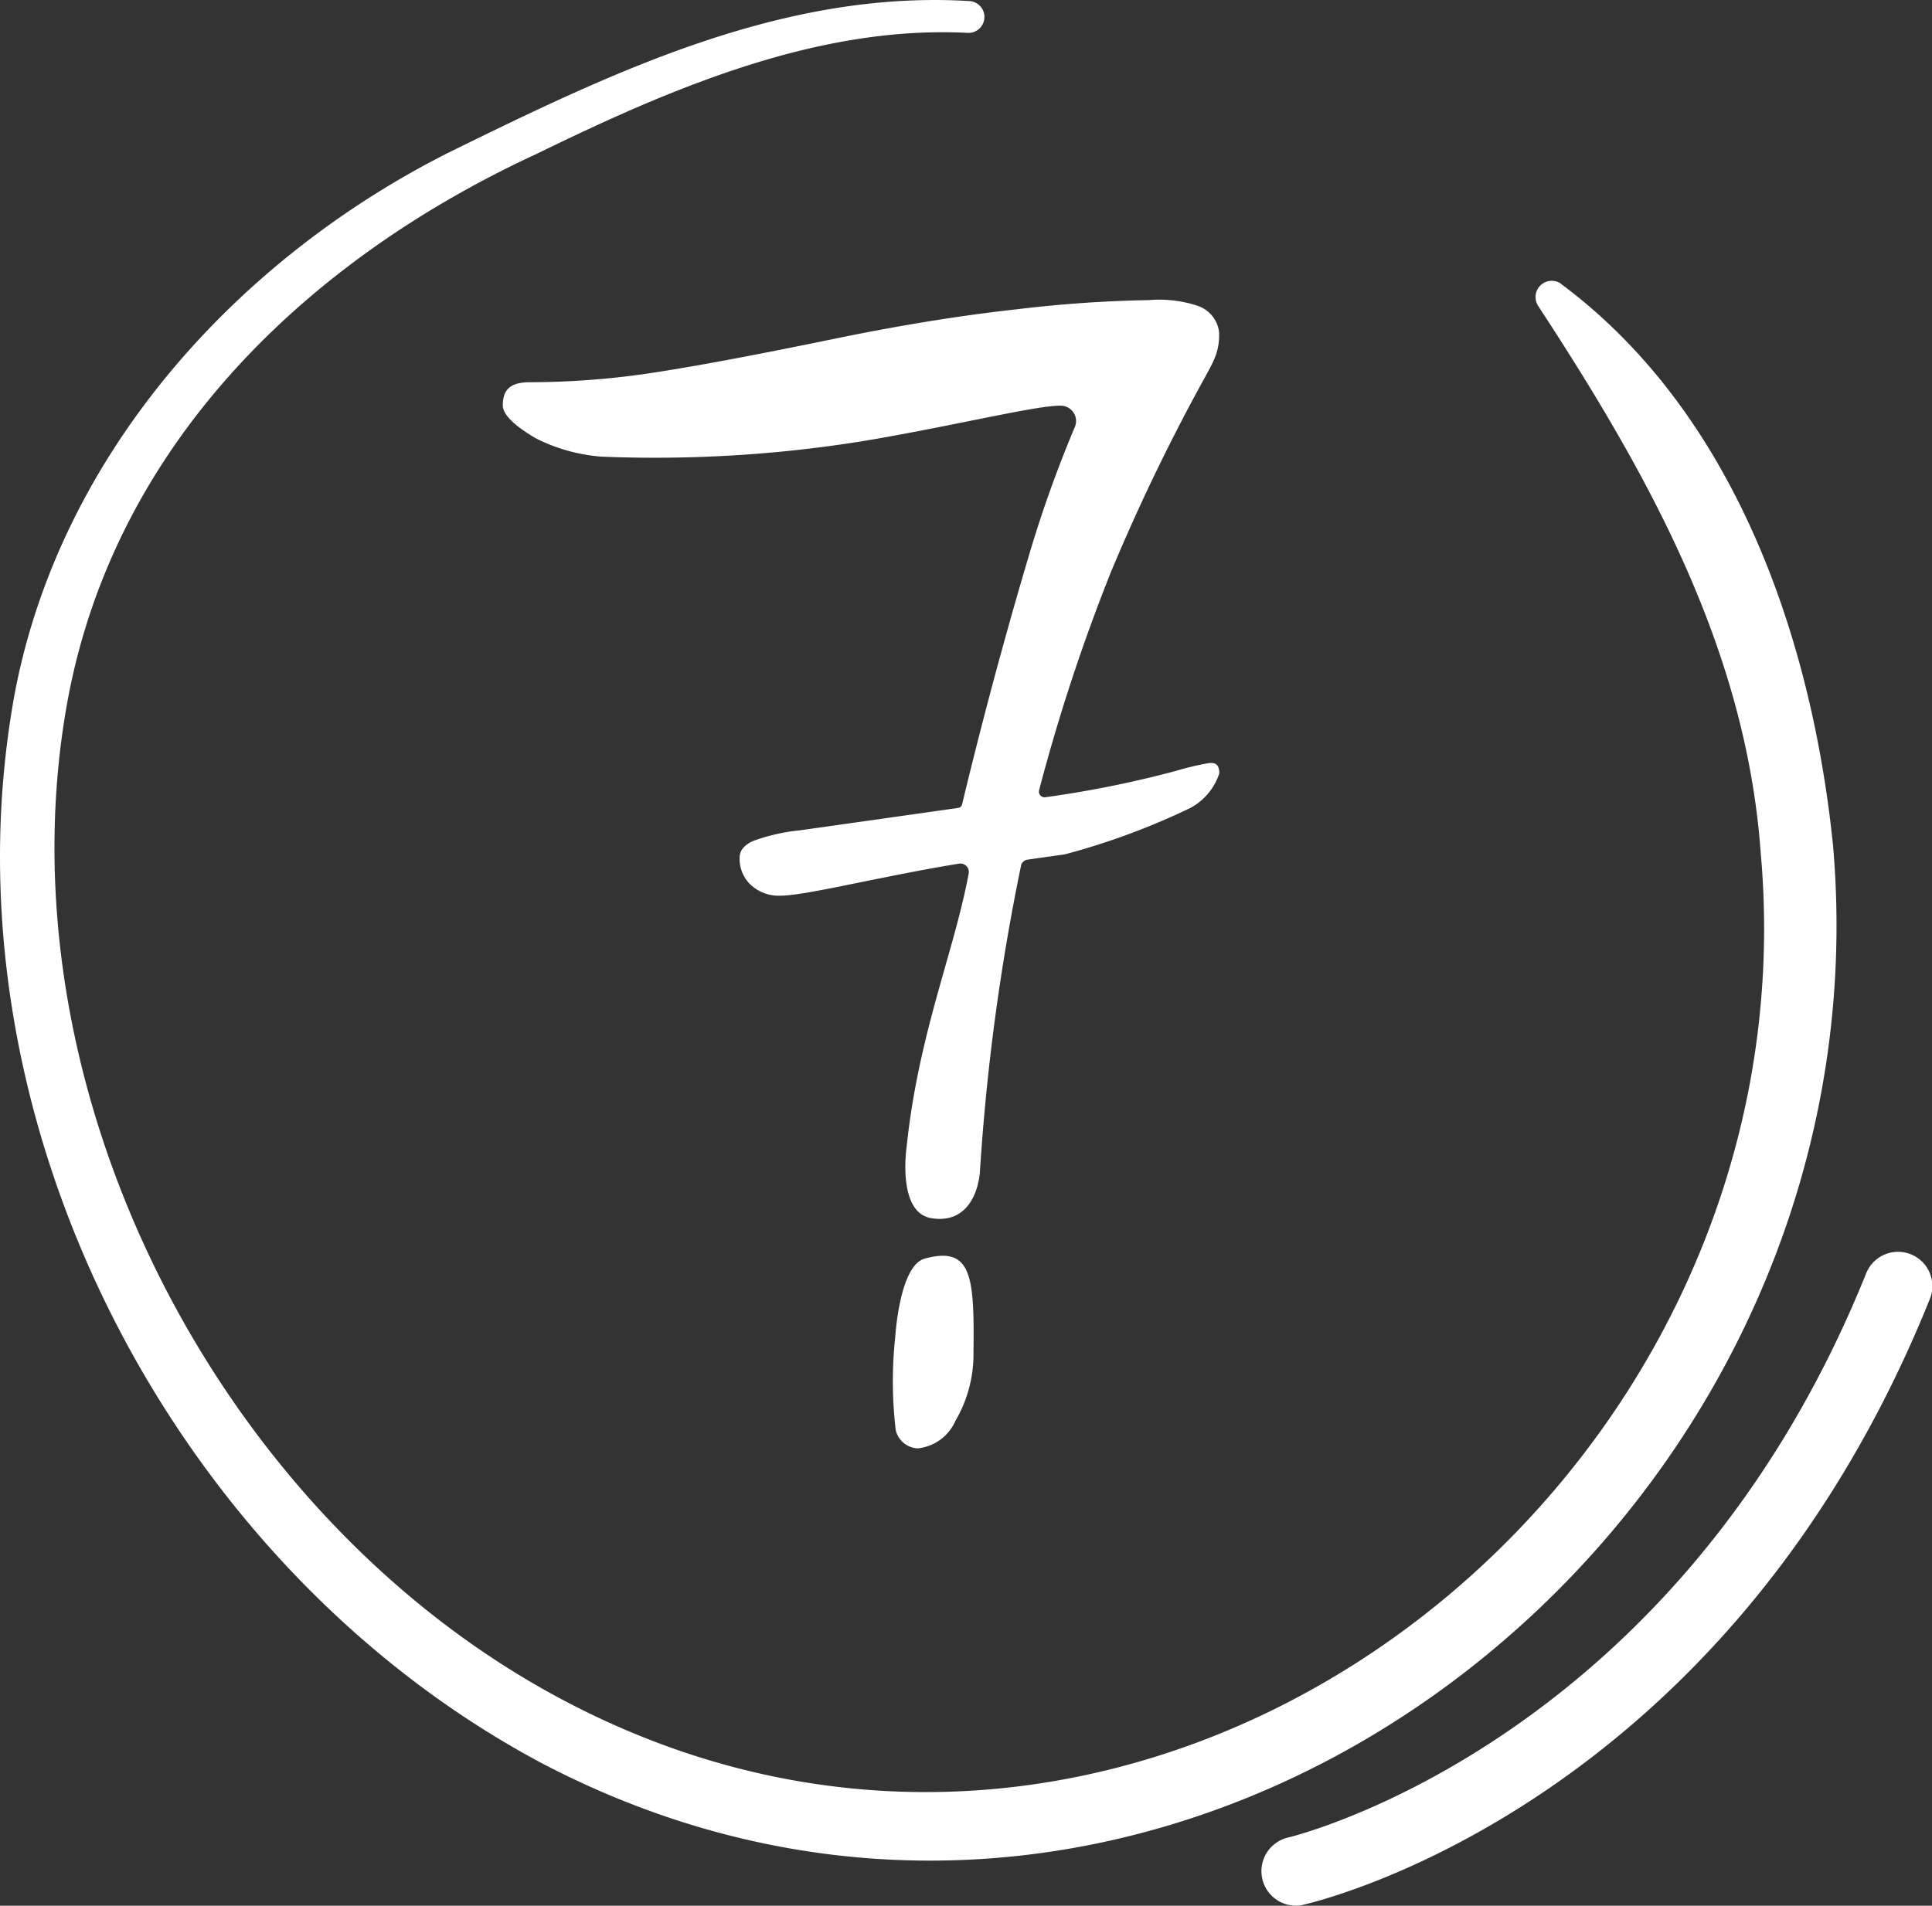 <svg xmlns="http://www.w3.org/2000/svg" width="77.563" height="76.529" viewBox="0 0 77.563 76.529">
  <rect x="0" y="0" width="77.563" height="76.529" fill="#333333" stroke="none"/>
  <path id="Tracé_9007" data-name="Tracé 9007" d="M1322.659,12.388c6.958,5.163,10.078,14.183,10.932,22.579,2.38,27.643-26.534,50.073-51.827,36.84-14.983-7.972-24.311-26.2-21.15-43.091,1.874-9.578,8.933-17.342,17.432-21.612,6.521-3.2,13.4-6.529,20.892-6.065a.64.64,0,0,1-.1,1.276c-6.017-.31-11.93,2.239-17.3,4.862-9.209,4.253-16.93,11.646-18.829,21.974-2.85,15.681,6.236,33.106,20.257,40.3,23.388,12.048,50.019-8.789,47.716-34.248-.595-8.162-4.519-15.181-8.938-21.934a.652.652,0,0,1,.919-.885m-10.344,65.1c.689-.154,16.975-4.032,25.146-24.3a1.378,1.378,0,1,0-2.551-1.042c-7.605,18.87-23.042,22.607-23.2,22.642a1.387,1.387,0,0,0,.3,2.738,1.336,1.336,0,0,0,.3-.034m-12.982-29.324a88.3,88.3,0,0,1,1.661-12.422.313.313,0,0,1,.247-.225l1.506-.213a28.518,28.518,0,0,0,5.026-1.856,2.434,2.434,0,0,0,1.179-1.4c0-.343-.153-.46-.476-.4a11.514,11.514,0,0,0-1.272.305,42.543,42.543,0,0,1-5.245,1.057.225.225,0,0,1-.242-.284,74.438,74.438,0,0,1,2.884-8.762,79.716,79.716,0,0,1,3.8-7.867s.274-.49.346-.68a2.352,2.352,0,0,0,.19-1.123,1.276,1.276,0,0,0-.873-1.024,4.916,4.916,0,0,0-1.952-.223,51.034,51.034,0,0,0-5.27.366q-3.332.365-7.207,1.159-4.725.977-7.3,1.372a33.08,33.08,0,0,1-5.058.4c-.767,0-1.092.276-1.092.929,0,.488.823,1.032,1.349,1.336a7.052,7.052,0,0,0,2.6.723,52.539,52.539,0,0,0,10.434-.611c3.511-.577,7.108-1.47,8.044-1.434a.616.616,0,0,1,.542.849,48.732,48.732,0,0,0-1.895,5.331c-1,3.361-1.947,6.953-2.631,9.818a.189.189,0,0,1-.161.153q-1.389.2-6.352.9a7.67,7.67,0,0,0-1.877.427c-.364.163-.545.387-.545.671a1.435,1.435,0,0,0,.455,1.1,1.65,1.65,0,0,0,1.181.427c1.014,0,4-.769,7.174-1.287a.339.339,0,0,1,.387.391c-.58,3.142-2.025,6.458-2.493,10.995,0,0-.39,2.625.99,2.851,1.788.293,1.939-1.738,1.939-1.738m-2.208,3.366c-1.007.278-1.175,3.119-1.175,3.119a16.626,16.626,0,0,0,.018,3.765.95.95,0,0,0,.879.732,1.856,1.856,0,0,0,1.514-1.1,5.29,5.29,0,0,0,.727-2.561c.035-3.143,0-4.5-1.963-3.957" transform="translate(-1259.999 -0.995)" fill="#fff"/>
</svg>
